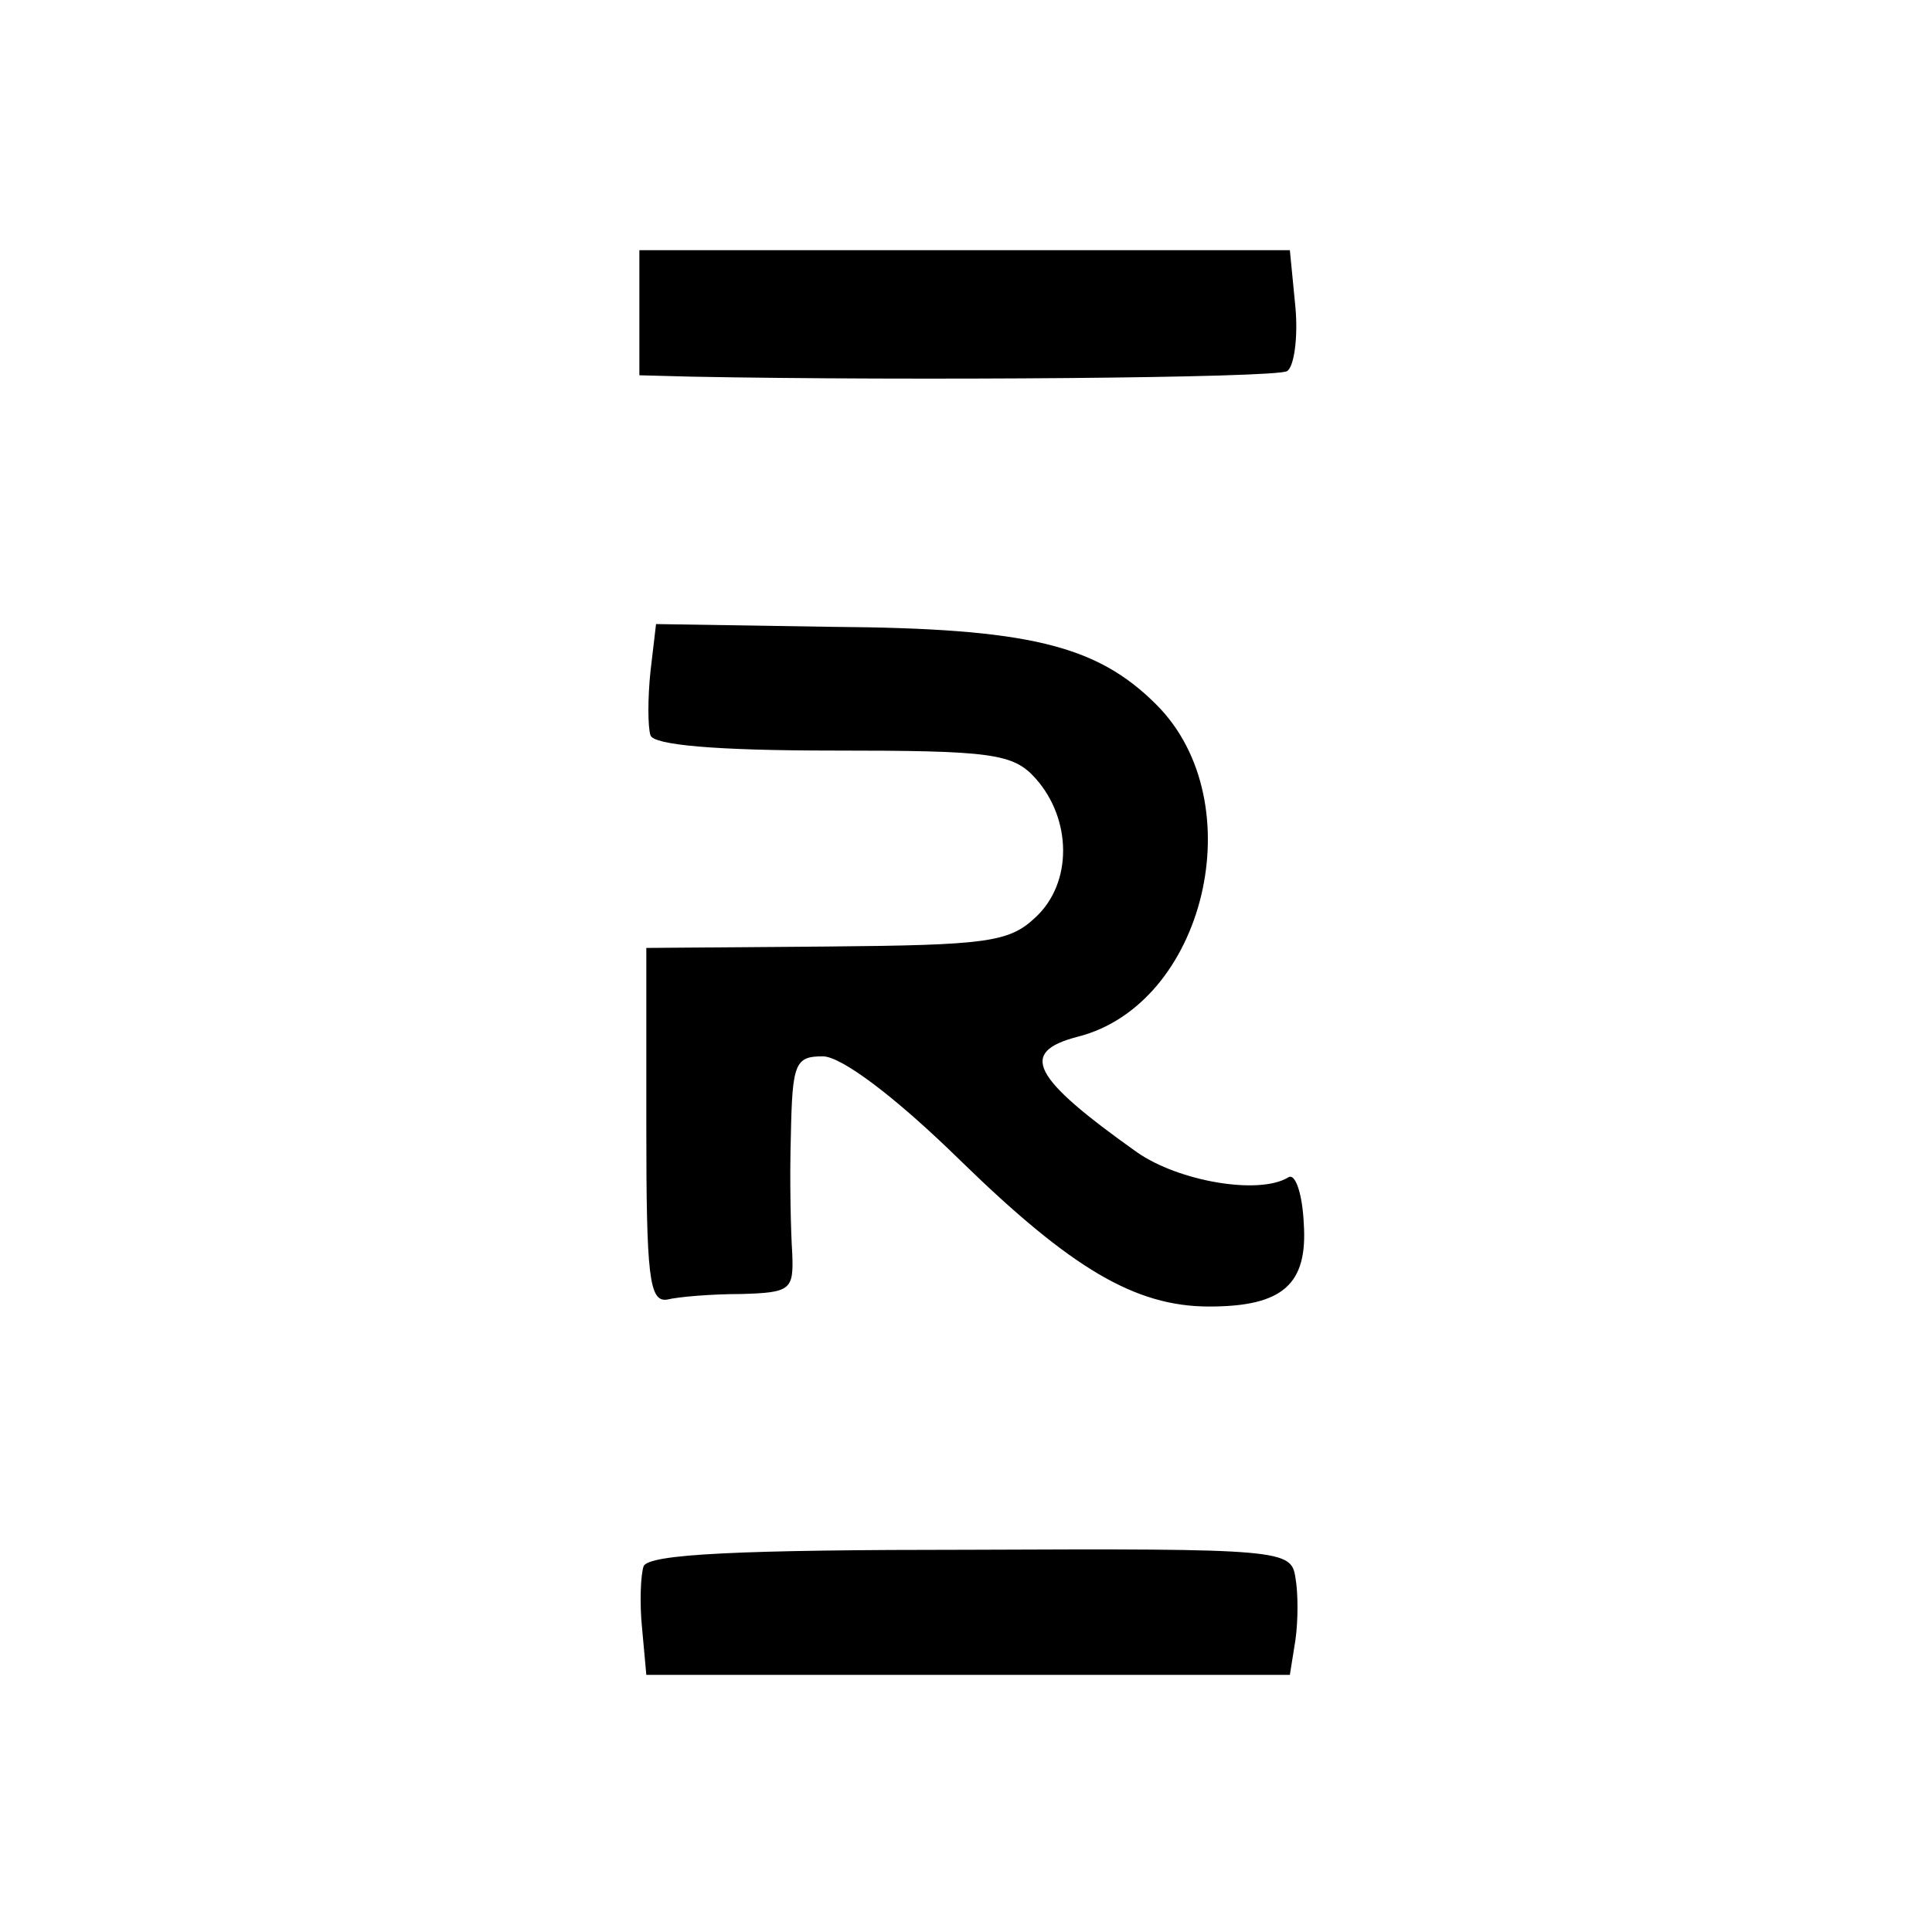 <?xml version="1.0" standalone="no"?>
<!DOCTYPE svg PUBLIC "-//W3C//DTD SVG 20010904//EN"
 "http://www.w3.org/TR/2001/REC-SVG-20010904/DTD/svg10.dtd">
<svg version="1.0" xmlns="http://www.w3.org/2000/svg"
 width="139pt" height="139pt" viewBox="0 0 139 139"
 preserveAspectRatio="xMidYMid meet">
<g transform="translate(0,139) scale(0.1,-0.1)"
fill="#000000" stroke="none">
<path d="M460 1165 l0 -45 38 -1 c156 -3 421 -1 428 4 5 3 8 24 6 46 l-4 41
-234 0 -234 0 0 -45z"/>
<path d="M468 907 c-2 -19 -2 -40 0 -46 2 -7 47 -11 131 -11 114 0 130 -2 146
-20 26 -29 27 -75 0 -100 -19 -18 -35 -20 -151 -21 l-129 -1 0 -128 c0 -108 2
-127 15 -125 8 2 32 4 53 4 36 1 38 3 37 29 -1 15 -2 53 -1 85 1 52 3 57 23
57 13 0 51 -28 99 -75 80 -78 126 -105 179 -105 53 0 71 16 68 60 -1 21 -6 36
-11 33 -21 -13 -79 -3 -109 18 -76 54 -85 72 -43 83 92 23 127 169 57 239 -43
43 -92 55 -233 56 l-127 2 -4 -34z"/>
<path d="M463 263 c-2 -6 -3 -26 -1 -45 l3 -33 232 0 231 0 4 25 c2 14 2 34 0
45 -3 20 -9 21 -234 20 -165 0 -232 -3 -235 -12z"/>
</g>
</svg>
